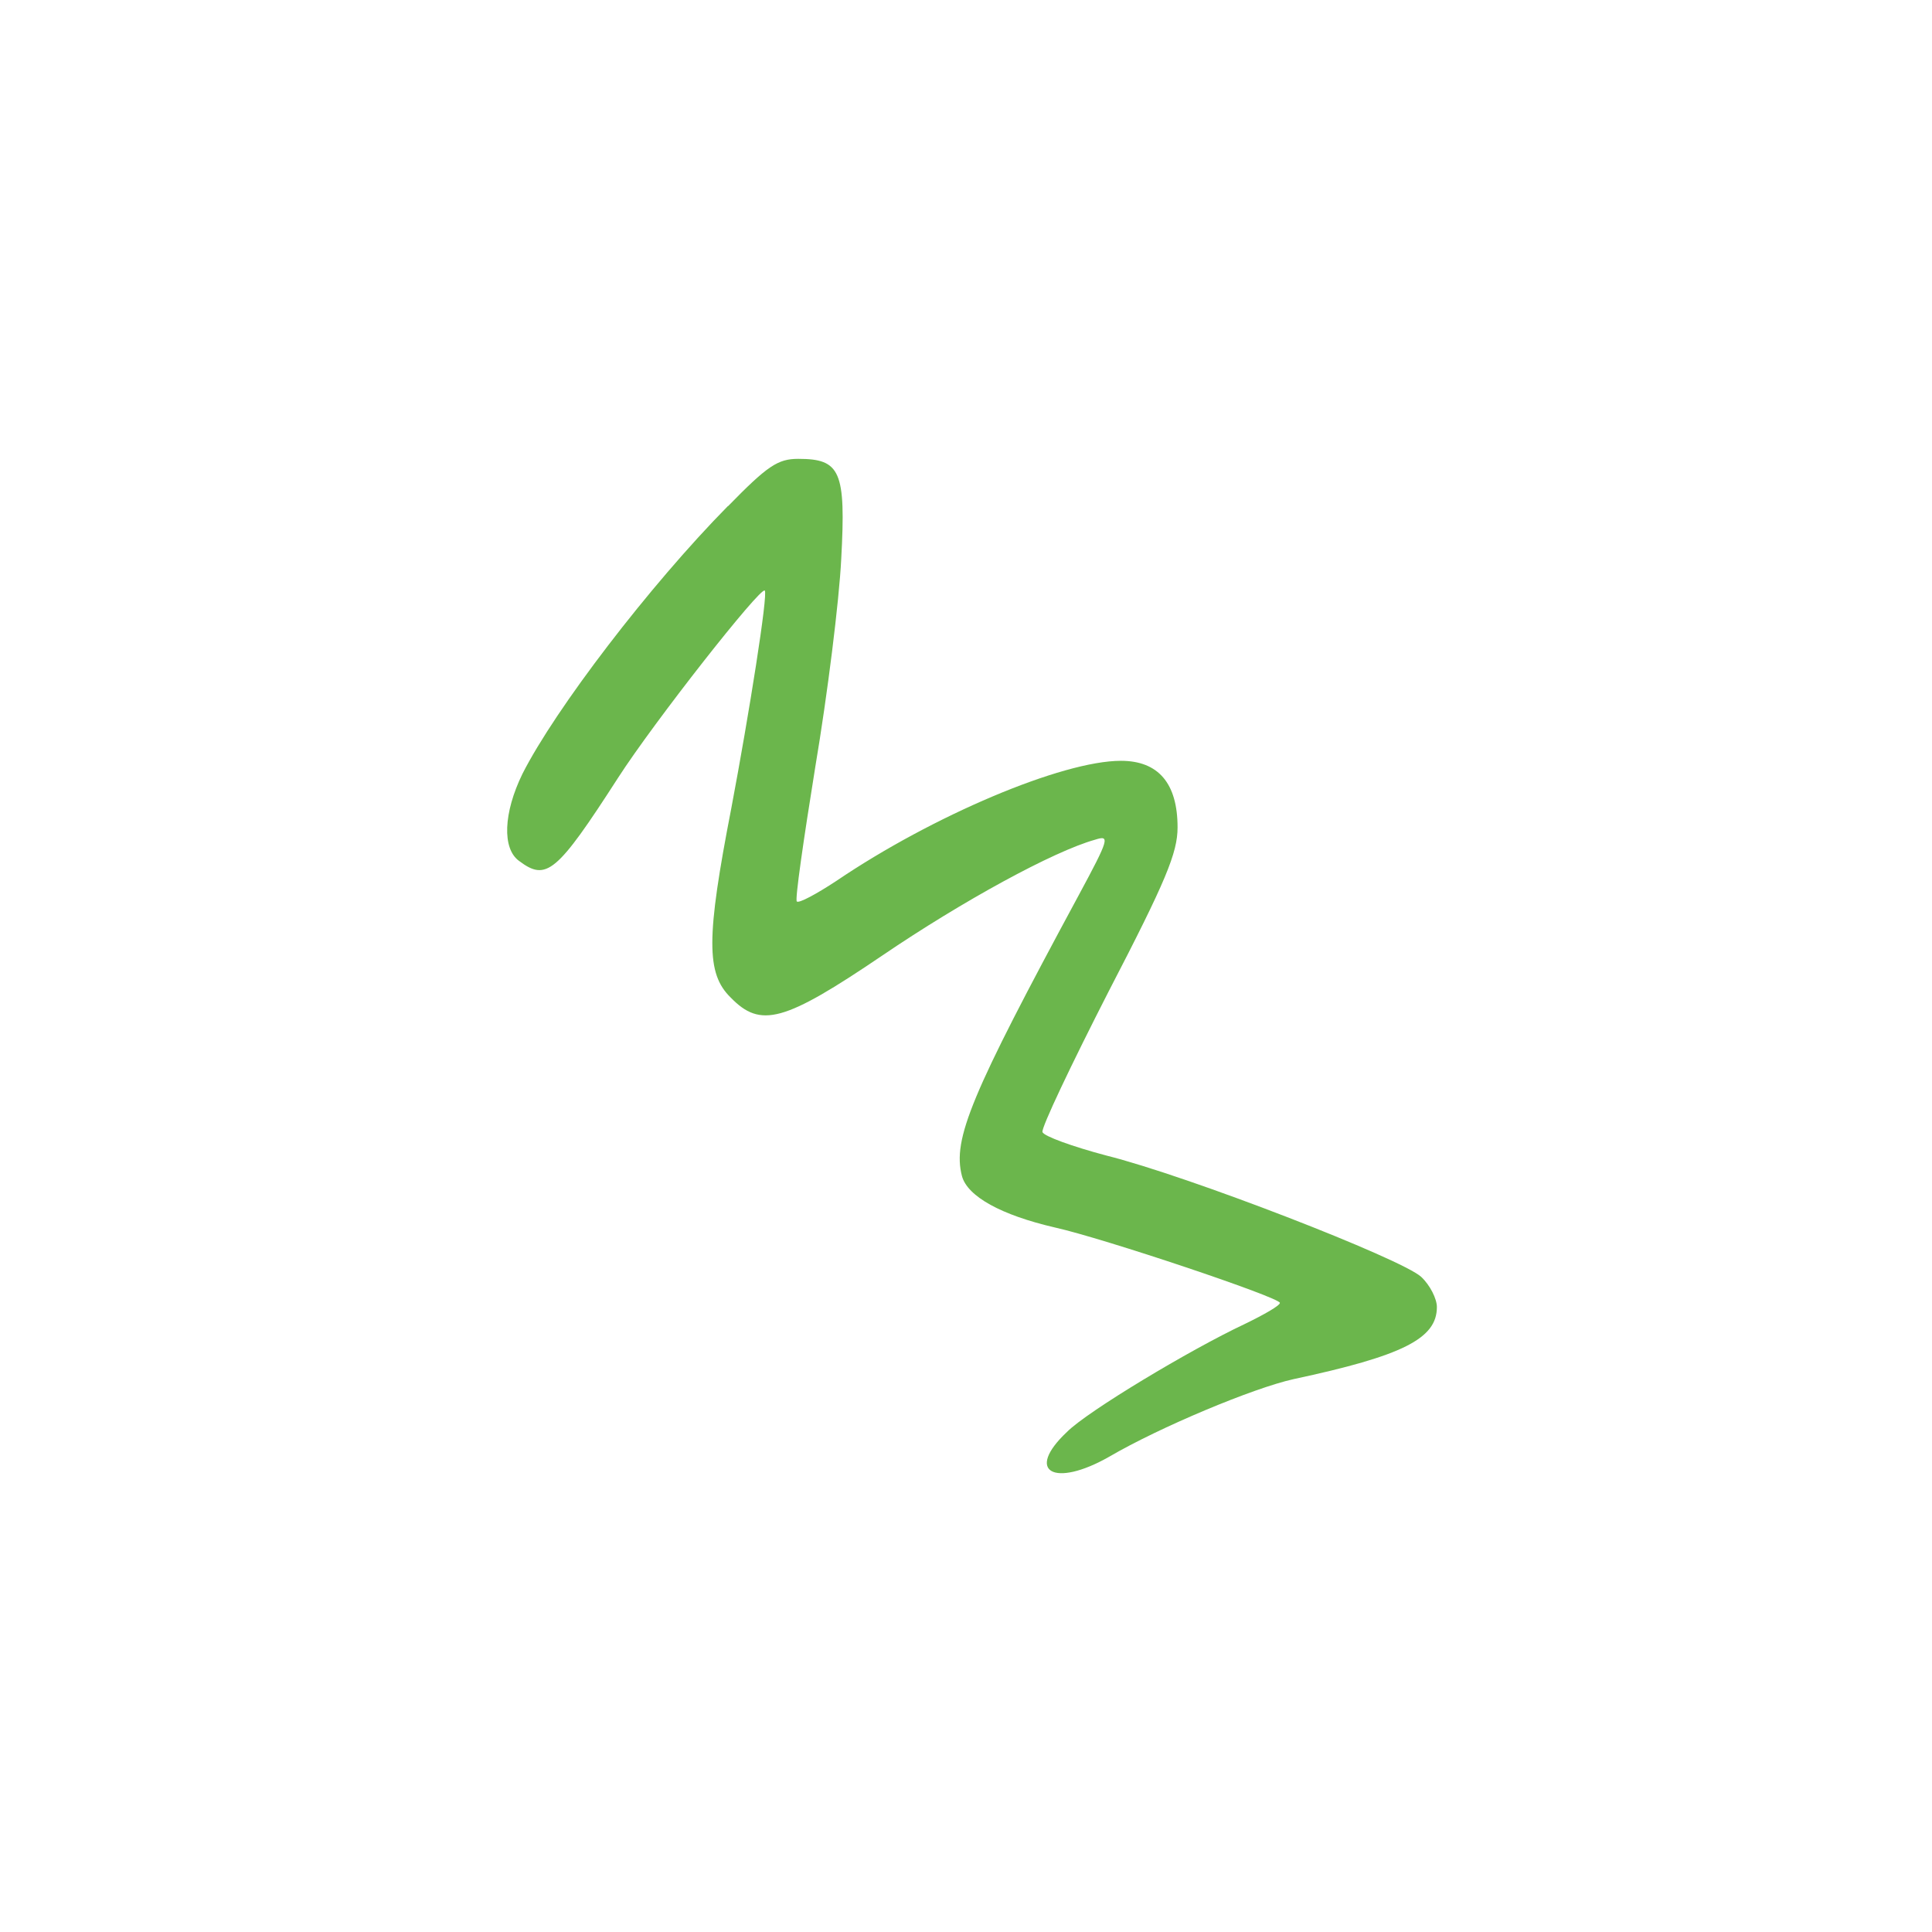 <svg width="160" height="160" viewBox="0 0 160 160" fill="none" xmlns="http://www.w3.org/2000/svg">
<path fill-rule="evenodd" clip-rule="evenodd" d="M60.276 41.916C53.779 48.509 45.977 58.733 43.269 64.081C41.687 67.321 41.575 70.276 42.985 71.296C45.245 72.999 46.095 72.317 51.183 64.419C54.181 59.76 62.991 48.562 63.334 48.907C63.617 49.192 62.036 59.138 60.566 66.923C58.477 77.664 58.477 80.62 60.507 82.607C62.991 85.165 64.915 84.655 73.054 79.142C79.663 74.649 87.241 70.501 90.688 69.541C91.933 69.143 91.874 69.428 89.33 74.146C80.401 90.685 78.872 94.323 79.663 97.39C80.118 99.093 82.938 100.631 87.347 101.651C91.419 102.559 105.995 107.449 105.995 107.899C105.995 108.125 104.697 108.867 103.056 109.662C98.588 111.763 90.055 116.878 88.361 118.588C84.856 121.881 87.287 123.246 91.867 120.635C96.052 118.19 103.794 114.95 107.129 114.214C116.17 112.279 118.997 110.861 118.997 108.244C118.997 107.562 118.43 106.428 117.698 105.746C116.117 104.268 98.424 97.39 91.59 95.688C88.823 94.952 86.45 94.097 86.332 93.753C86.22 93.415 88.704 88.187 91.814 82.104C96.559 72.953 97.521 70.627 97.521 68.52C97.521 64.882 95.939 63.007 92.829 63.007C87.966 63.007 77.231 67.553 69.265 72.953C67.624 74.033 66.154 74.828 65.99 74.656C65.818 74.543 66.556 69.488 67.518 63.517C68.533 57.494 69.495 49.761 69.667 46.296C70.062 39.02 69.607 38 66.108 38C64.415 38 63.565 38.57 60.289 41.923L60.276 41.916Z" fill="#6BB64C"/>
</svg>
